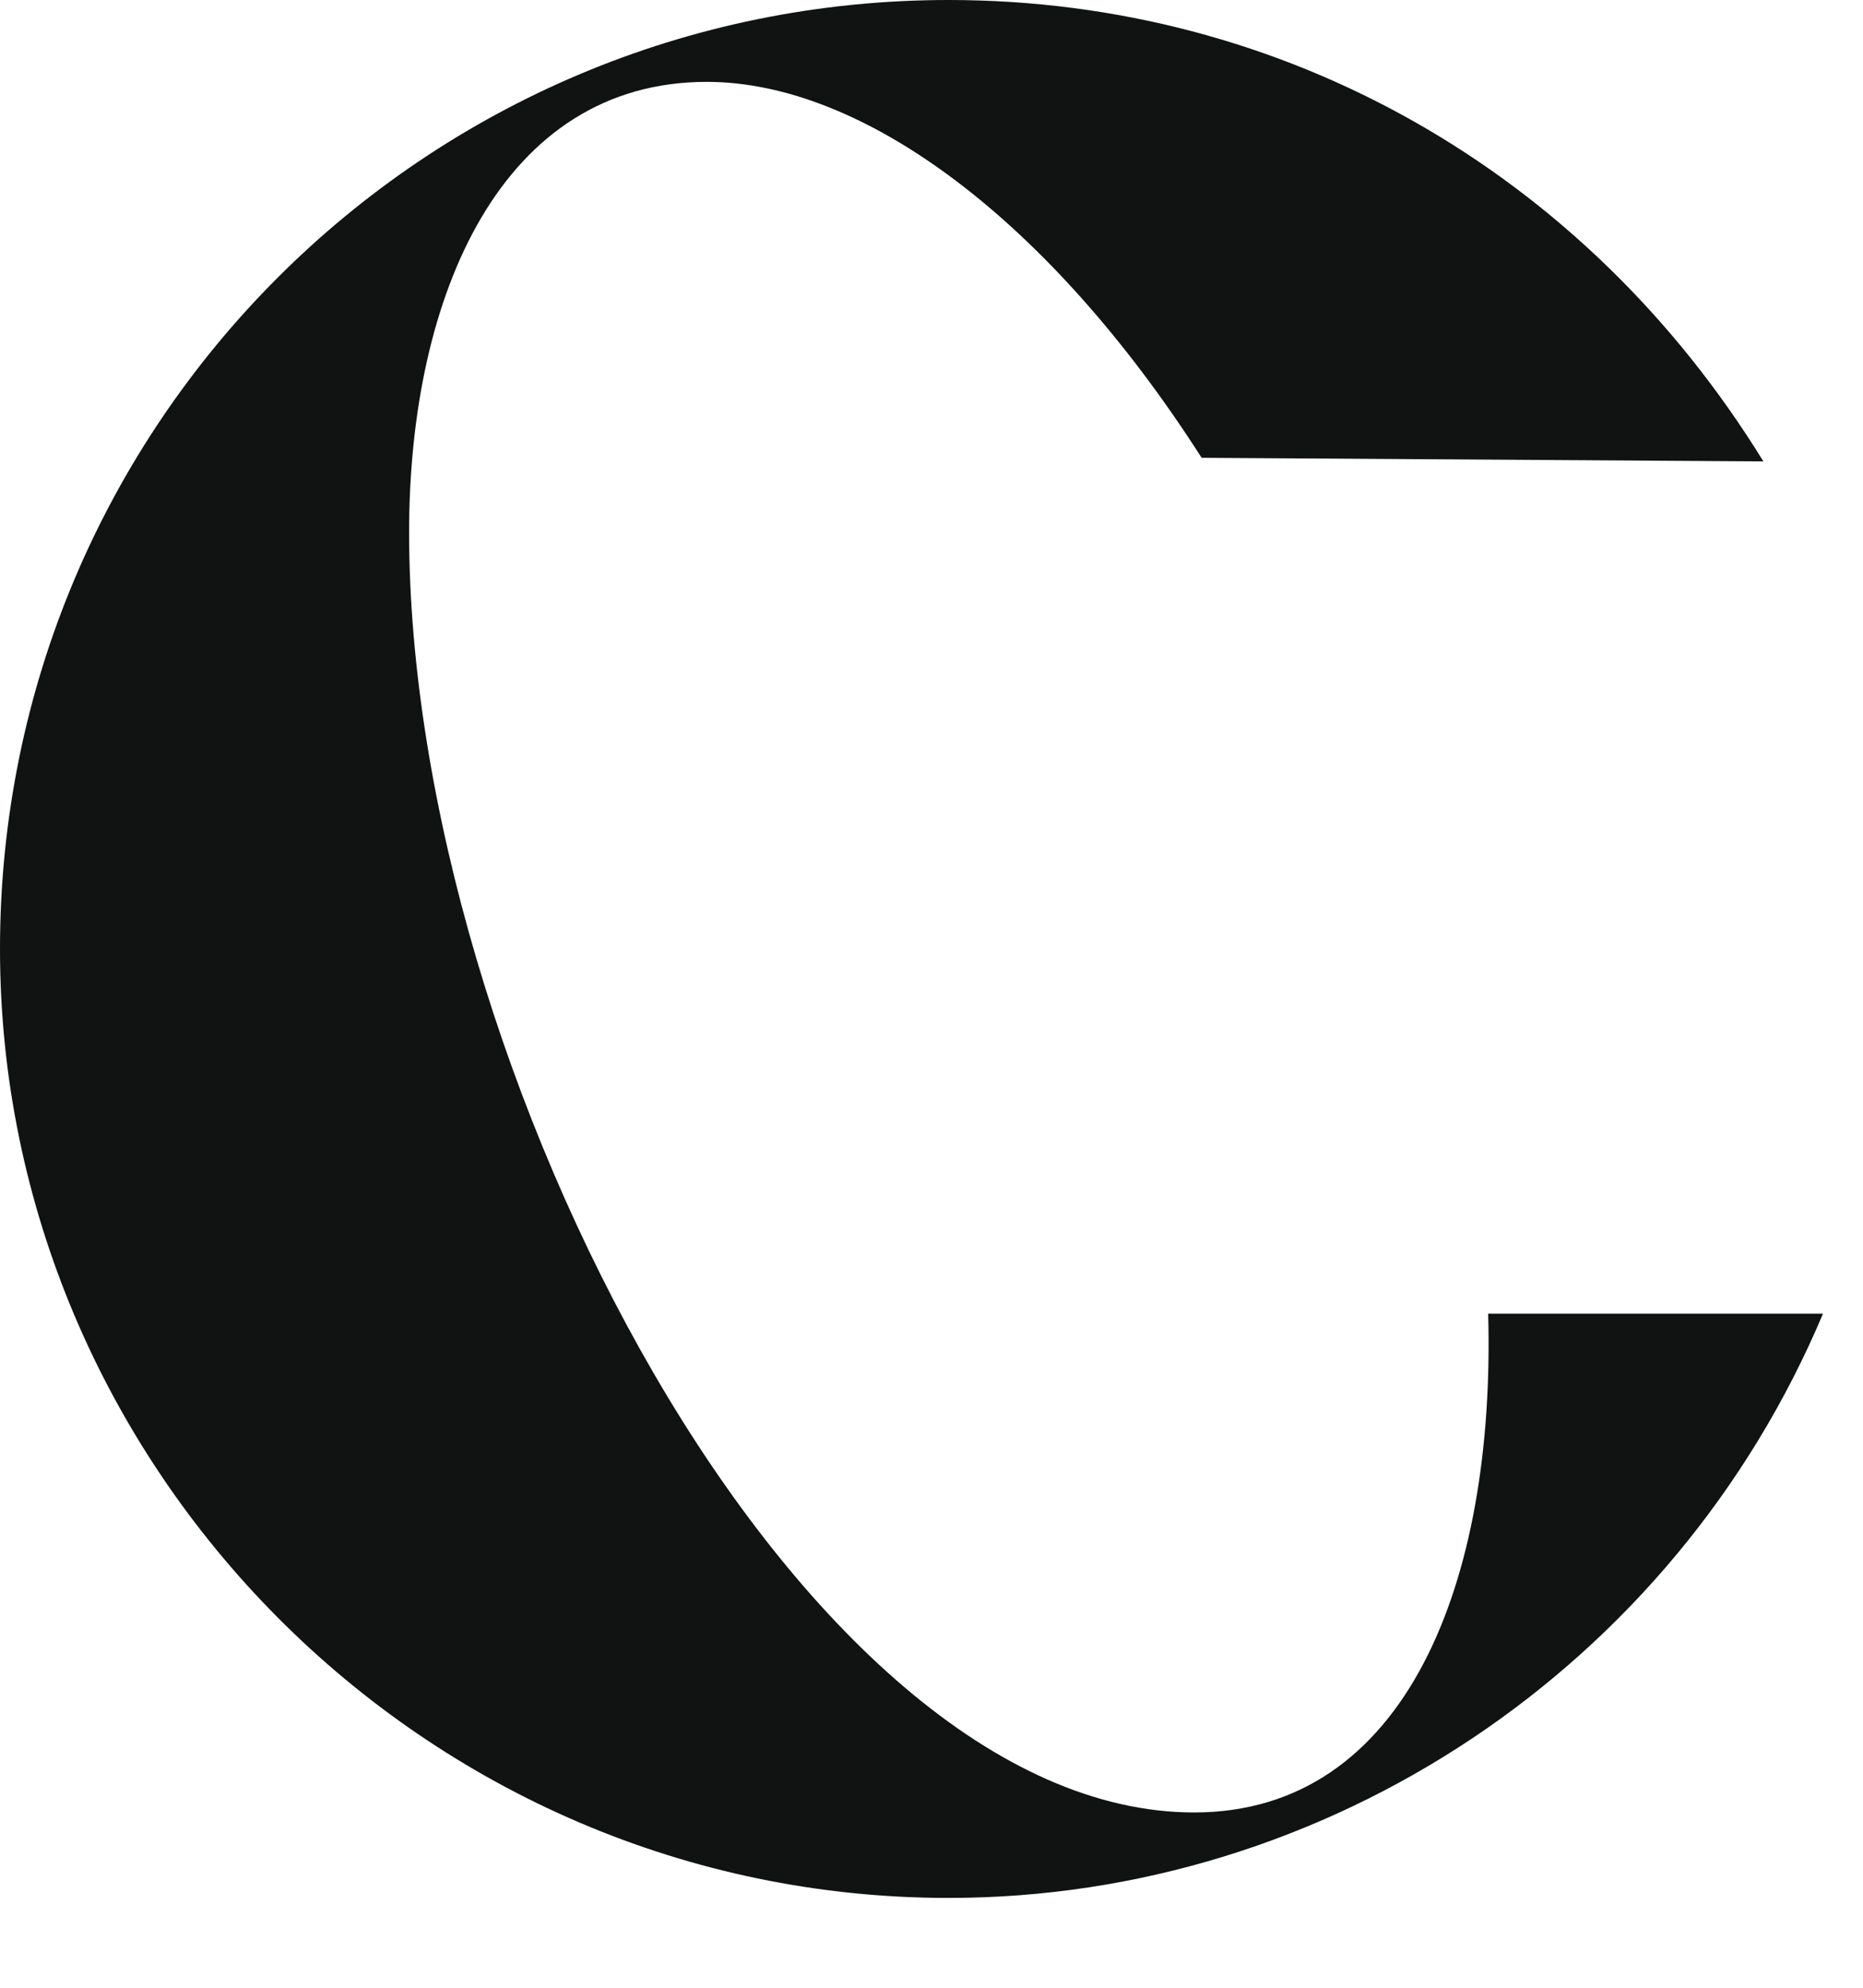 <?xml version="1.0" encoding="utf-8"?>
<svg xmlns="http://www.w3.org/2000/svg" fill="none" height="100%" overflow="visible" preserveAspectRatio="none" style="display: block;" viewBox="0 0 15 16" width="100%">
<path d="M7.638 0C10.334 0 12.759 1.377 14.198 3.714L9.675 3.685C8.447 1.767 6.947 0.659 5.691 0.659C4.044 0.659 3.294 2.367 3.294 4.284C3.294 8.598 6.439 14.589 9.615 14.589C11.322 14.589 12.042 12.73 11.982 10.574H14.678C13.479 13.42 10.692 15.277 7.638 15.277C3.414 15.277 0 11.802 0 7.638C0 3.415 3.414 0 7.638 0Z" fill="#111313" id="Path 331"/>
</svg>
